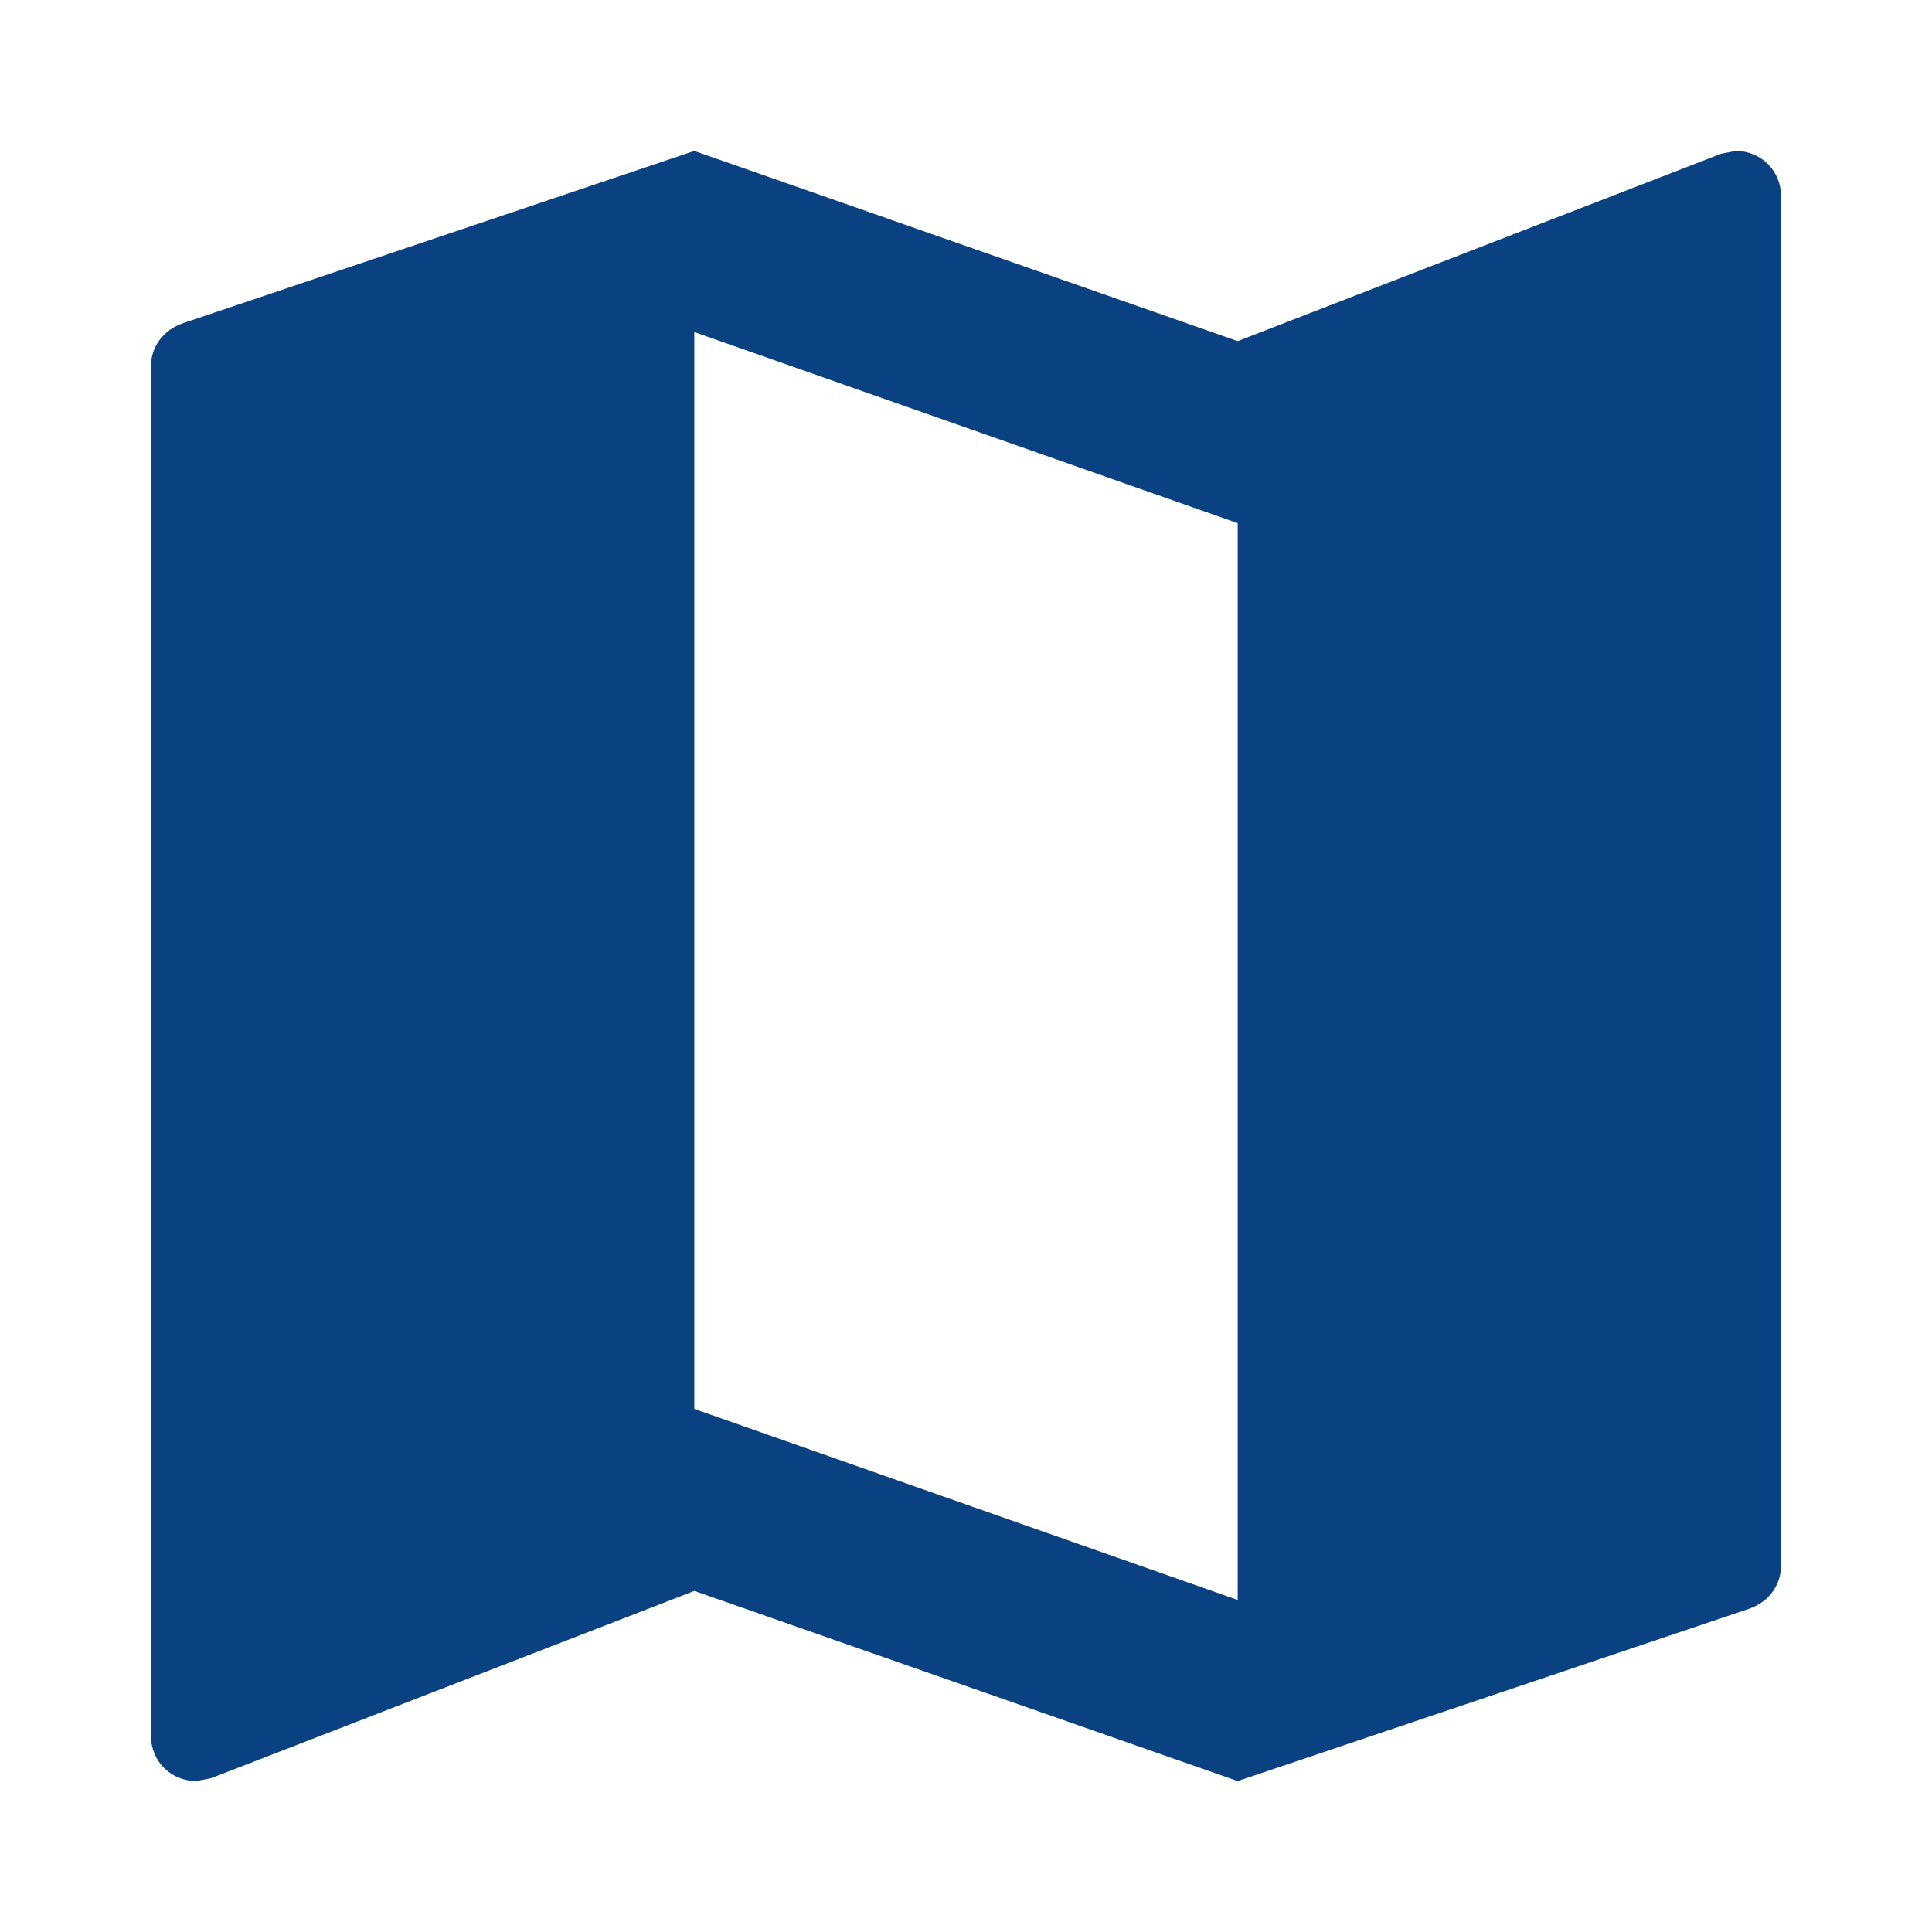 <?xml version="1.0" encoding="utf-8"?>
<!DOCTYPE svg PUBLIC "-//W3C//DTD SVG 1.1//EN" "http://www.w3.org/Graphics/SVG/1.1/DTD/svg11.dtd">
<svg xmlns="http://www.w3.org/2000/svg" xmlns:xlink="http://www.w3.org/1999/xlink" version="1.1" baseProfile="full" width="64" height="64" viewBox="0 0 64.00 64.00" enable-background="new 0 0 64.00 64.00" xml:space="preserve">
	<path fill="#0a4180" d="M 57.5,5L 57.019,5.091L 41,11.3L 23,5L 6.08,10.7C 5.45,10.909 5,11.45 5,12.14L 5,57.5C 5,58.341 5.661,59 6.5,59L 6.981,58.909L 23,52.701L 41,59L 57.922,53.299C 58.549,53.091 59,52.549 59,51.86L 59,6.5C 59,5.659 58.338,5 57.5,5 Z M 41,53L 23,46.672L 23,11L 41,17.33L 41,53 Z "/>
</svg>
